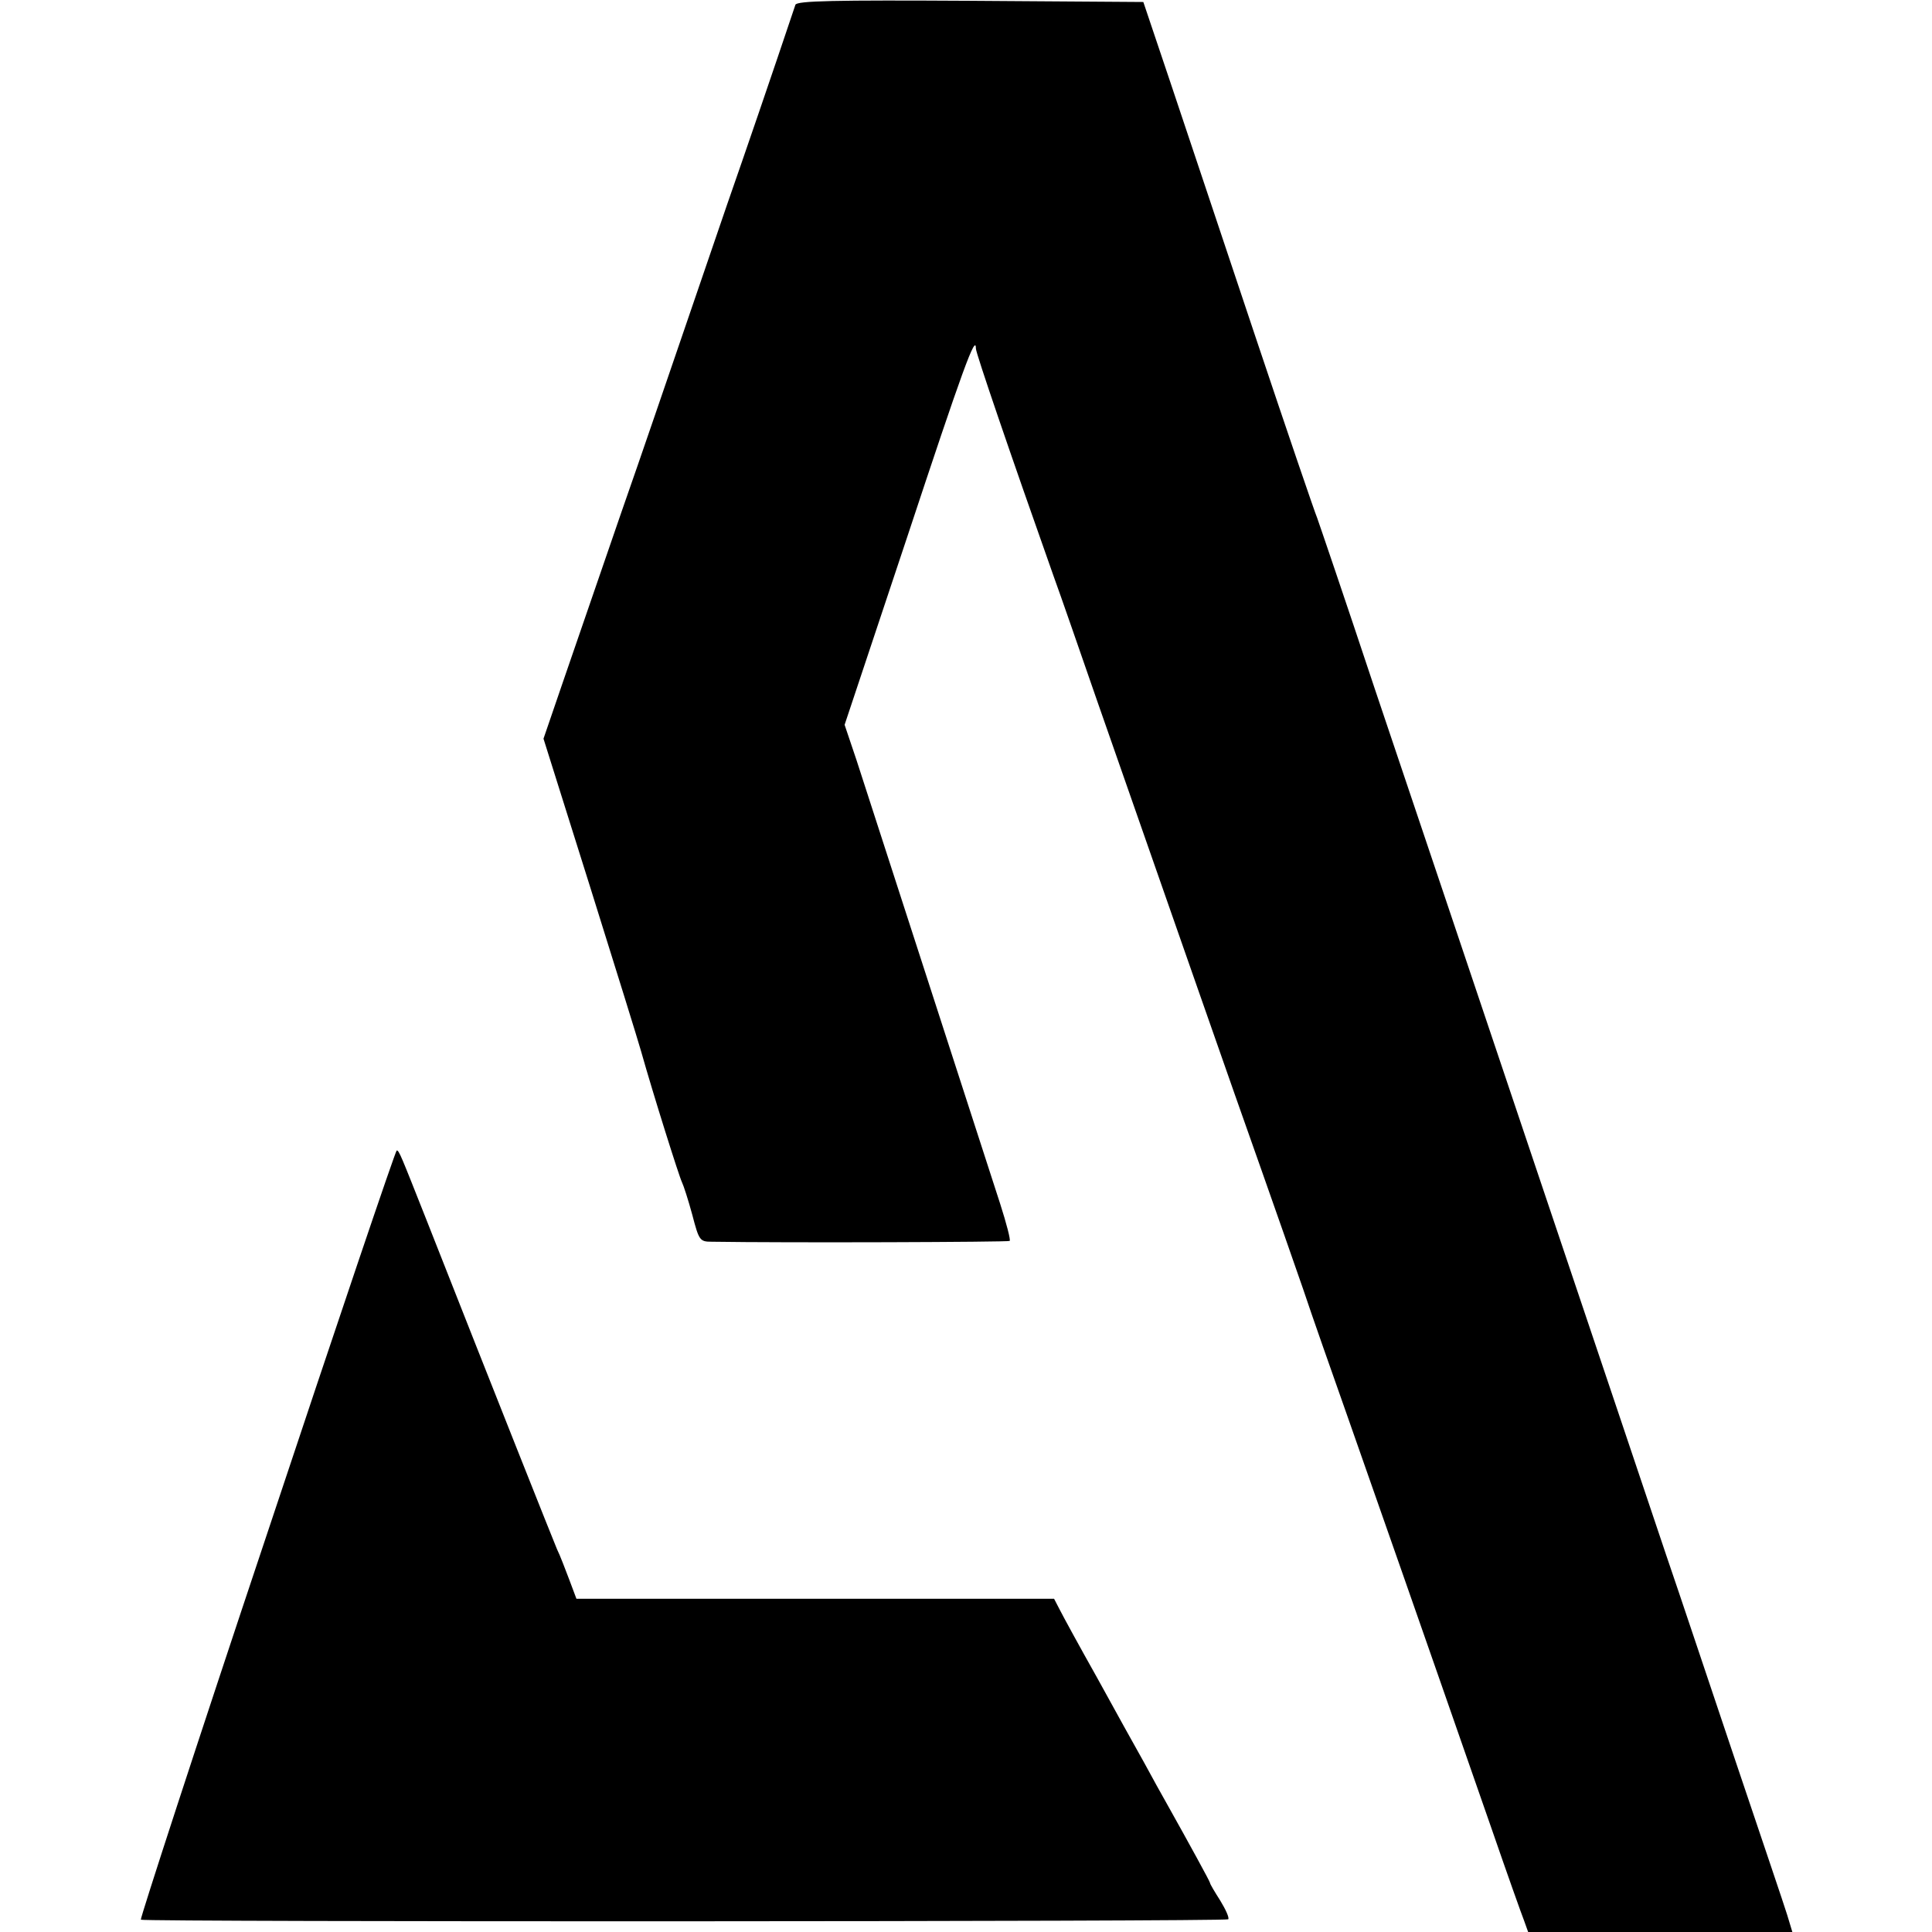 <?xml version="1.0" standalone="no"?>
<!DOCTYPE svg PUBLIC "-//W3C//DTD SVG 20010904//EN"
 "http://www.w3.org/TR/2001/REC-SVG-20010904/DTD/svg10.dtd">
<svg version="1.0" xmlns="http://www.w3.org/2000/svg"
 width="487pt" height="487pt" viewBox="0 0 487 487"
 preserveAspectRatio="xMidYMid meet">
<g transform="translate(0,487) scale(0.1,-0.1)"
fill="#000000" stroke="none">
<path d="M2005 4858 c-57 -170 -128 -377 -172 -503 -30 -88 -81 -236 -113
-330 -32 -93 -101 -296 -155 -450 -53 -154 -119 -345 -146 -424 l-49 -143 117
-372 c64 -204 122 -391 129 -416 31 -110 96 -316 103 -330 4 -8 16 -45 26 -82
17 -65 19 -68 49 -68 187 -3 748 -1 751 2 3 2 -8 44 -24 94 -178 549 -321 992
-362 1118 l-30 89 157 471 c141 426 174 517 174 477 0 -11 86 -263 195 -571
19 -52 68 -194 110 -315 198 -566 340 -974 415 -1185 34 -96 81 -231 105 -300
23 -69 72 -208 108 -310 80 -228 178 -507 367 -1050 39 -113 76 -217 82 -232
l10 -28 333 0 333 0 -13 43 c-7 23 -66 197 -130 387 -64 190 -142 424 -175
520 -32 96 -180 535 -328 975 -148 440 -331 985 -407 1210 -75 226 -141 419
-145 430 -5 11 -75 216 -155 455 -80 239 -176 527 -214 640 l-69 205 -436 3
c-344 2 -437 0 -441 -10z"/>
<path d="M673 1003 c-178 -532 -320 -969 -318 -972 7 -6 2734 -5 2741 1 3 4
-6 24 -20 47 -14 22 -26 42 -26 45 0 3 -52 98 -108 198 -12 21 -38 68 -58 105
-21 37 -74 133 -118 213 -45 80 -87 157 -95 173 l-14 27 -602 0 -602 0 -18 48
c-10 26 -23 61 -31 77 -11 26 -155 388 -329 830 -65 164 -69 175 -75 175 -3 0
-150 -435 -327 -967z"/>
</g>
</svg>
